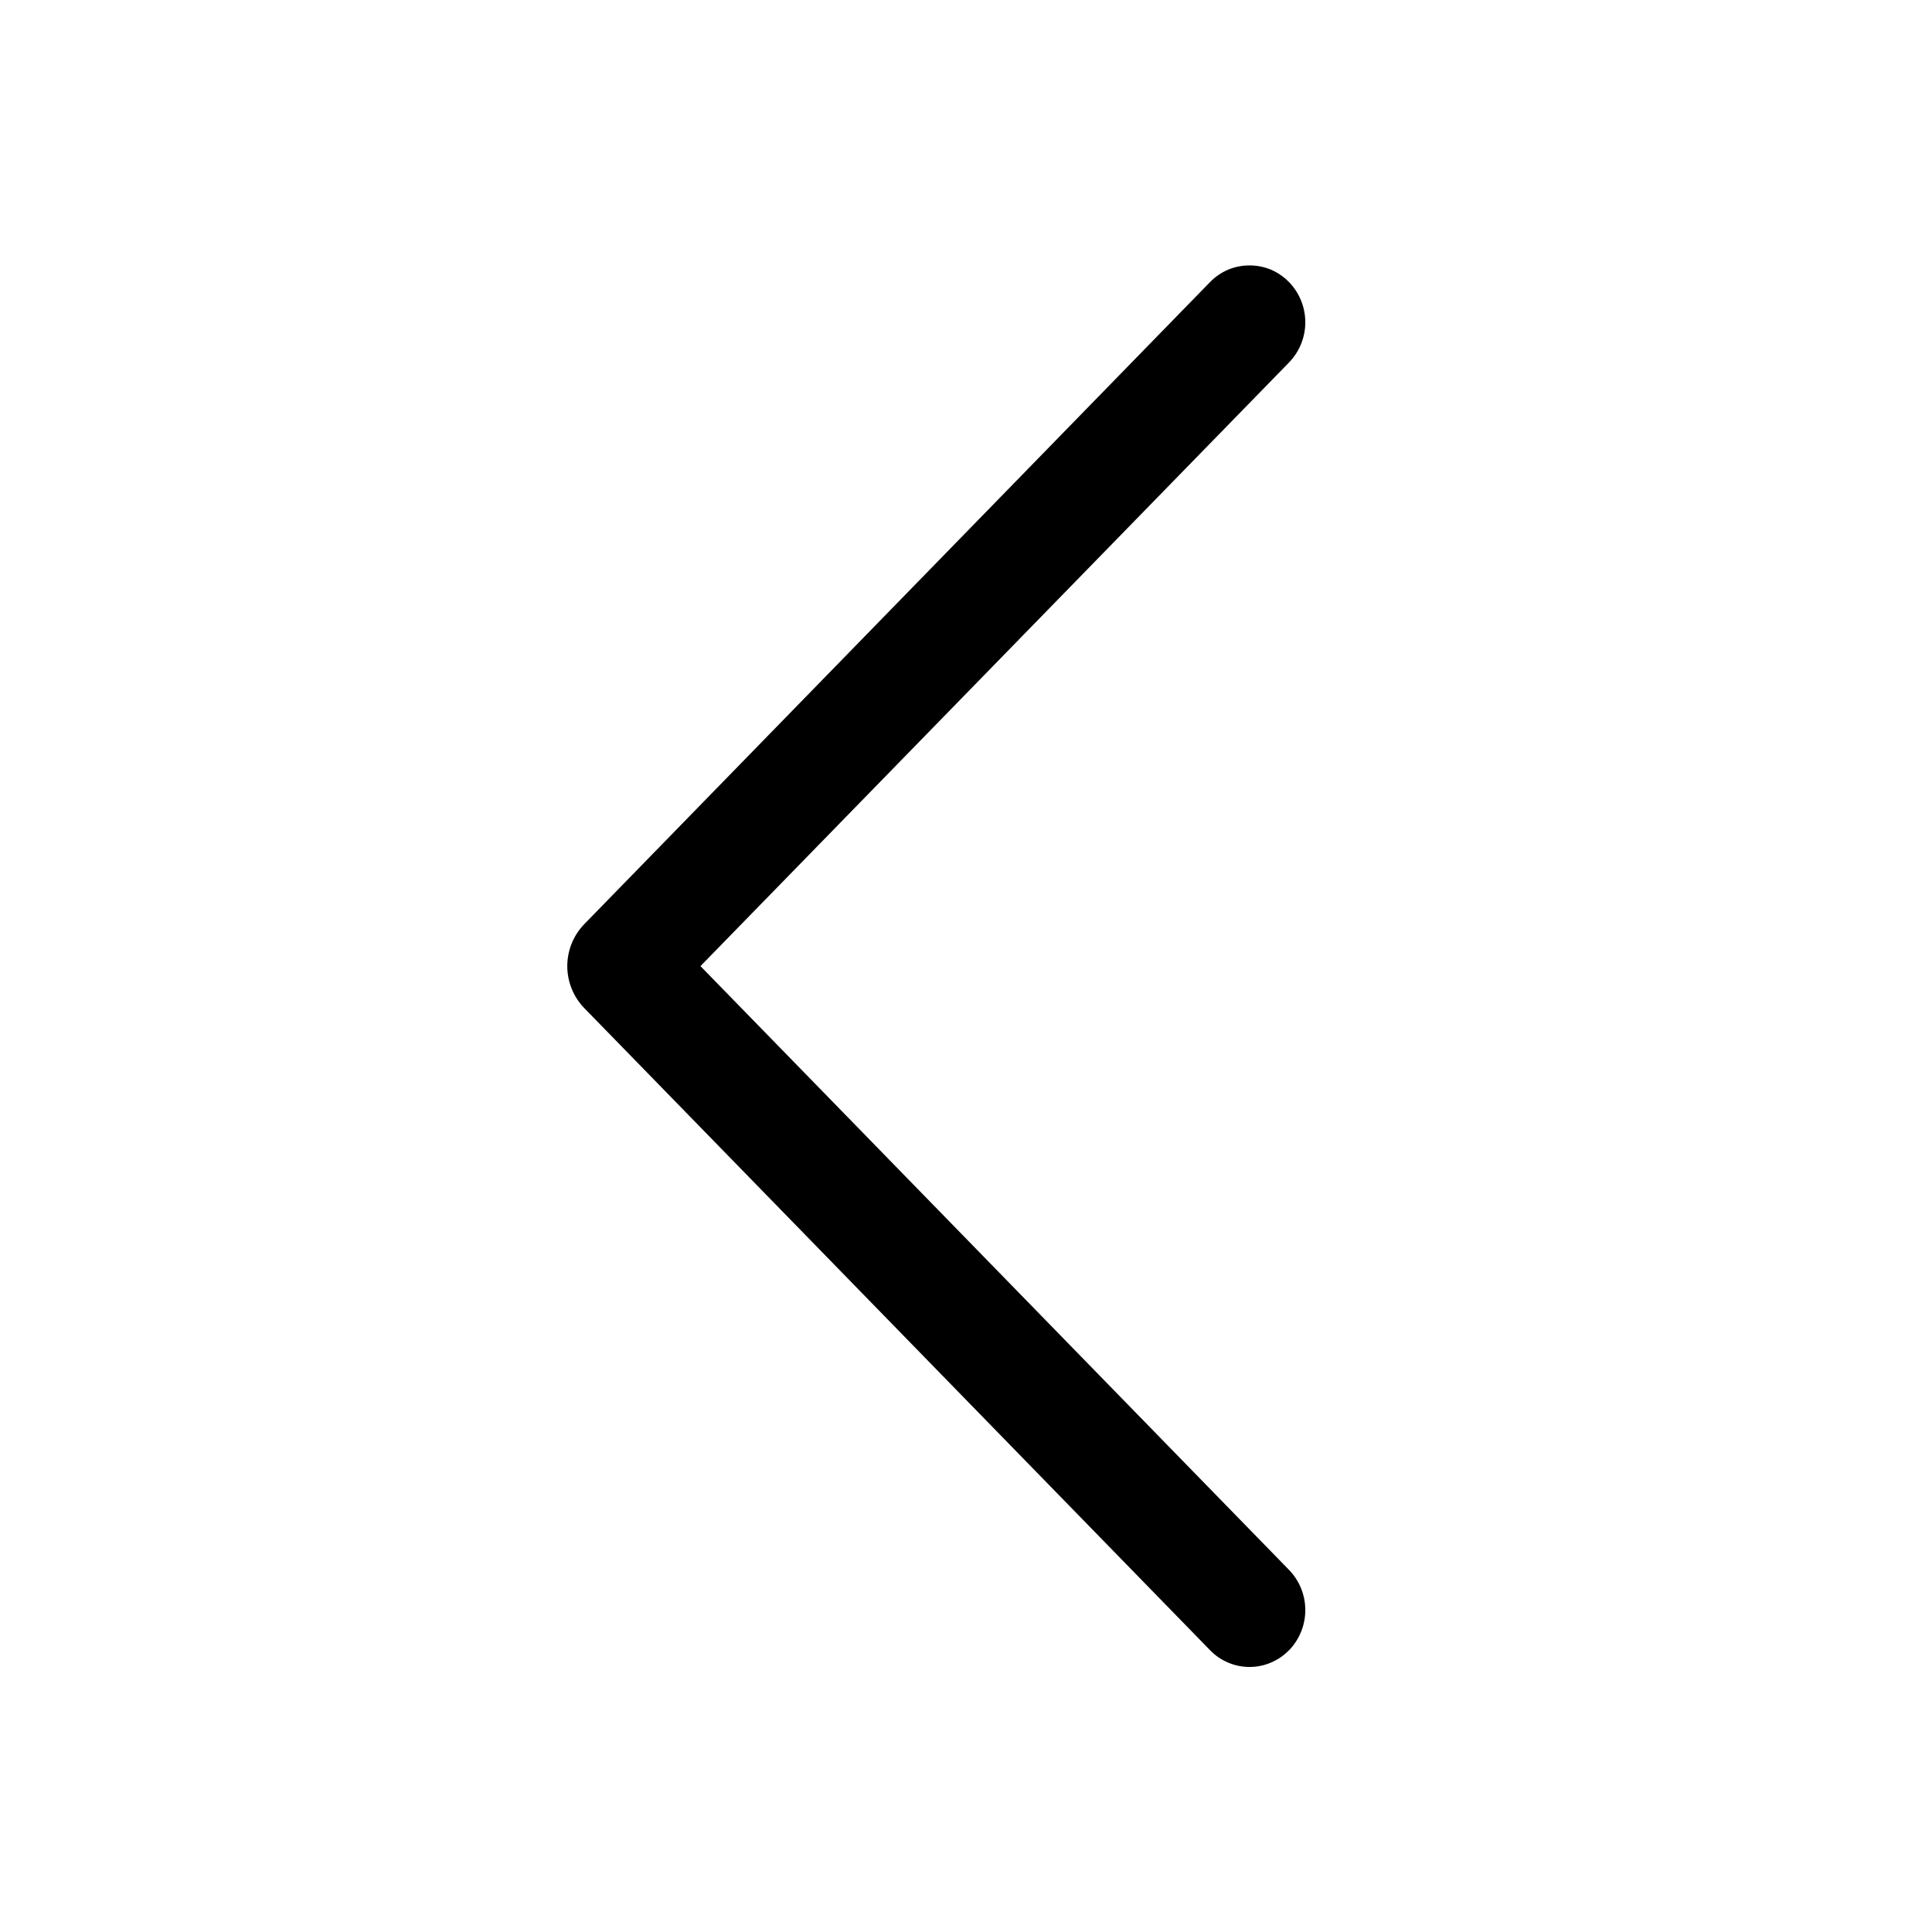 <svg width="16" height="16" viewBox="0 0 16 16" fill="none" xmlns="http://www.w3.org/2000/svg">
<path d="M10.674 13.668C10.761 13.579 10.81 13.459 10.81 13.334C10.81 13.209 10.761 13.089 10.674 13L5.801 8.001L10.674 3.003C10.761 2.914 10.81 2.794 10.81 2.669C10.81 2.544 10.761 2.424 10.674 2.335C10.632 2.292 10.581 2.257 10.525 2.233C10.469 2.21 10.409 2.198 10.348 2.198C10.287 2.198 10.227 2.21 10.171 2.233C10.115 2.257 10.064 2.292 10.022 2.335L4.84 7.652C4.749 7.745 4.698 7.871 4.698 8.001C4.698 8.131 4.749 8.257 4.84 8.35L10.022 13.667C10.064 13.711 10.115 13.745 10.171 13.769C10.227 13.793 10.287 13.805 10.348 13.805C10.409 13.805 10.469 13.793 10.525 13.769C10.581 13.745 10.632 13.711 10.674 13.667V13.668Z" fill="#374151" style="fill:#374151;fill:color(display-p3 0.216 0.255 0.318);fill-opacity:1;"/>
</svg>
